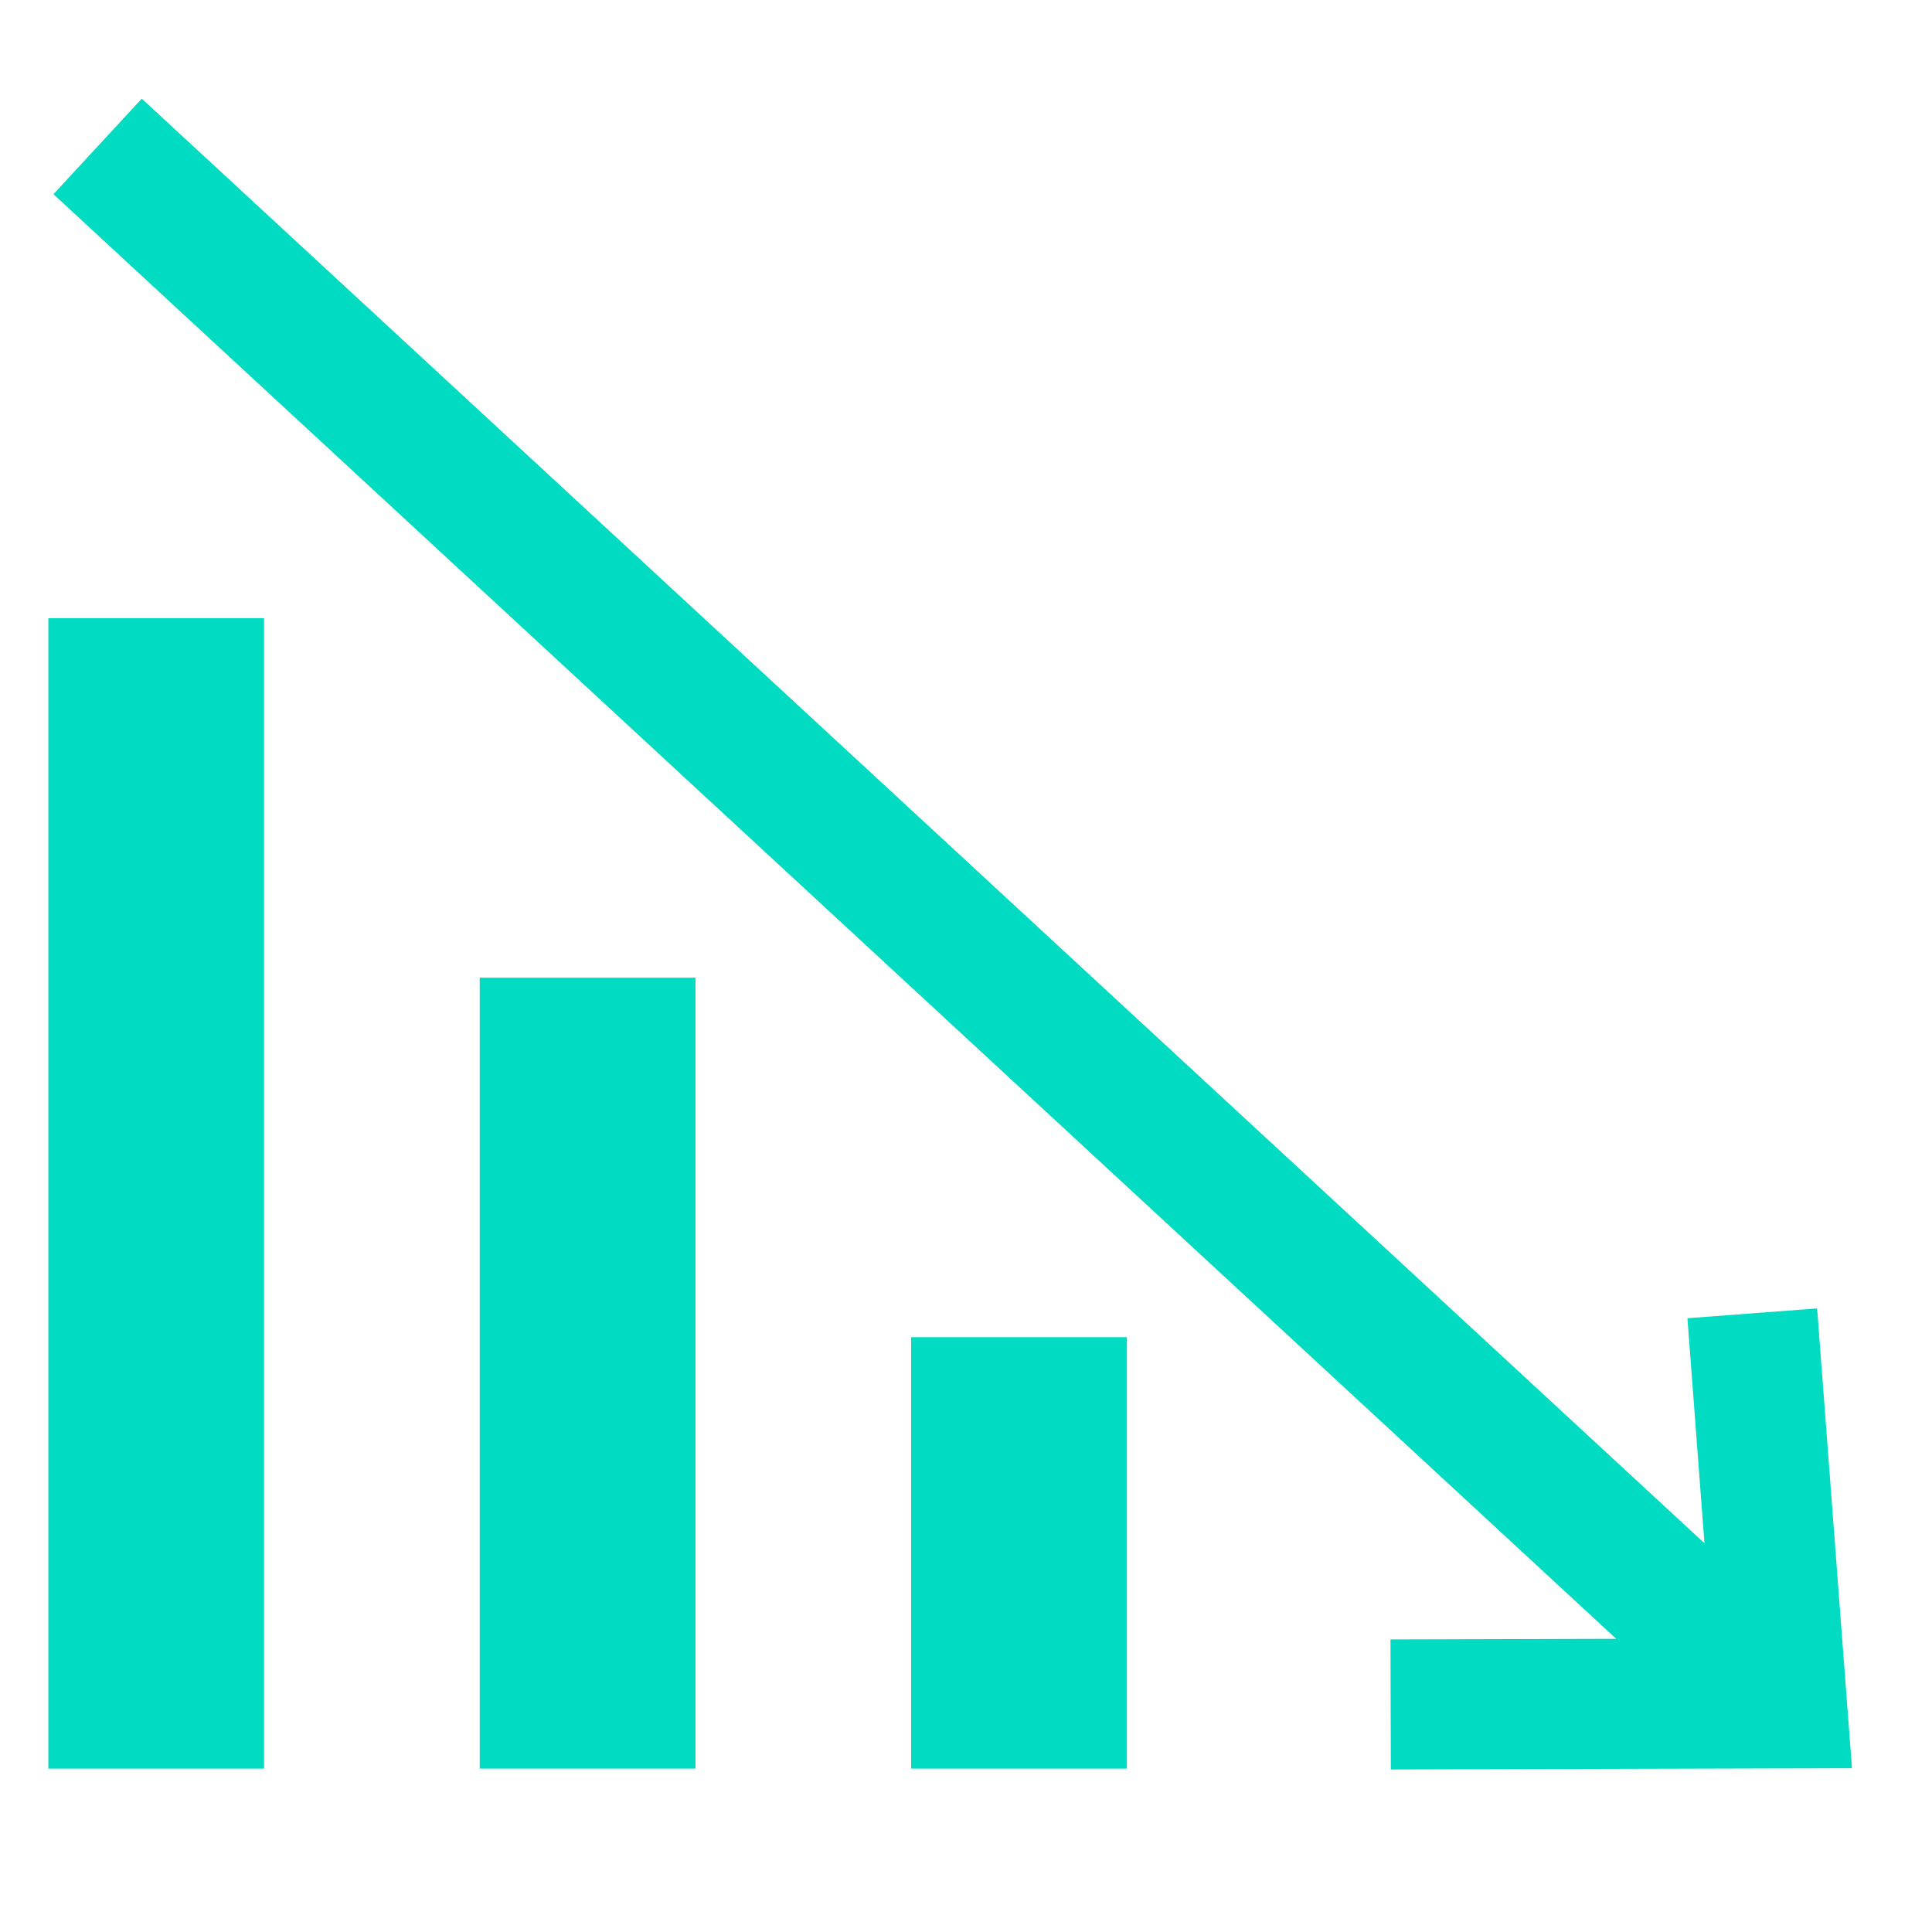 <?xml version="1.0" encoding="UTF-8"?>
<svg id="Ebene_1" xmlns="http://www.w3.org/2000/svg" version="1.1" viewBox="0 0 70.866 70.866">
  <!-- Generator: Adobe Illustrator 29.2.0, SVG Export Plug-In . SVG Version: 2.1.0 Build 34)  -->
  <defs>
    <style>
      .st0 {
        fill: #00dbc1;
      }
    </style>
  </defs>
  <rect class="st0" x="1.773" y="22.676" width="7.913" height="42.198"/>
  <rect class="st0" x="33.421" y="49.048" width="7.913" height="15.826"/>
  <rect class="st0" x="17.597" y="35.862" width="7.913" height="29.011"/>
  <polygon class="st0" points="66.652 47.993 61.895 48.353 62.52 56.606 5.2 3.619 1.961 7.123 59.283 60.112 51.003 60.135 51.016 64.905 67.931 64.859 66.652 47.993"/>
</svg>